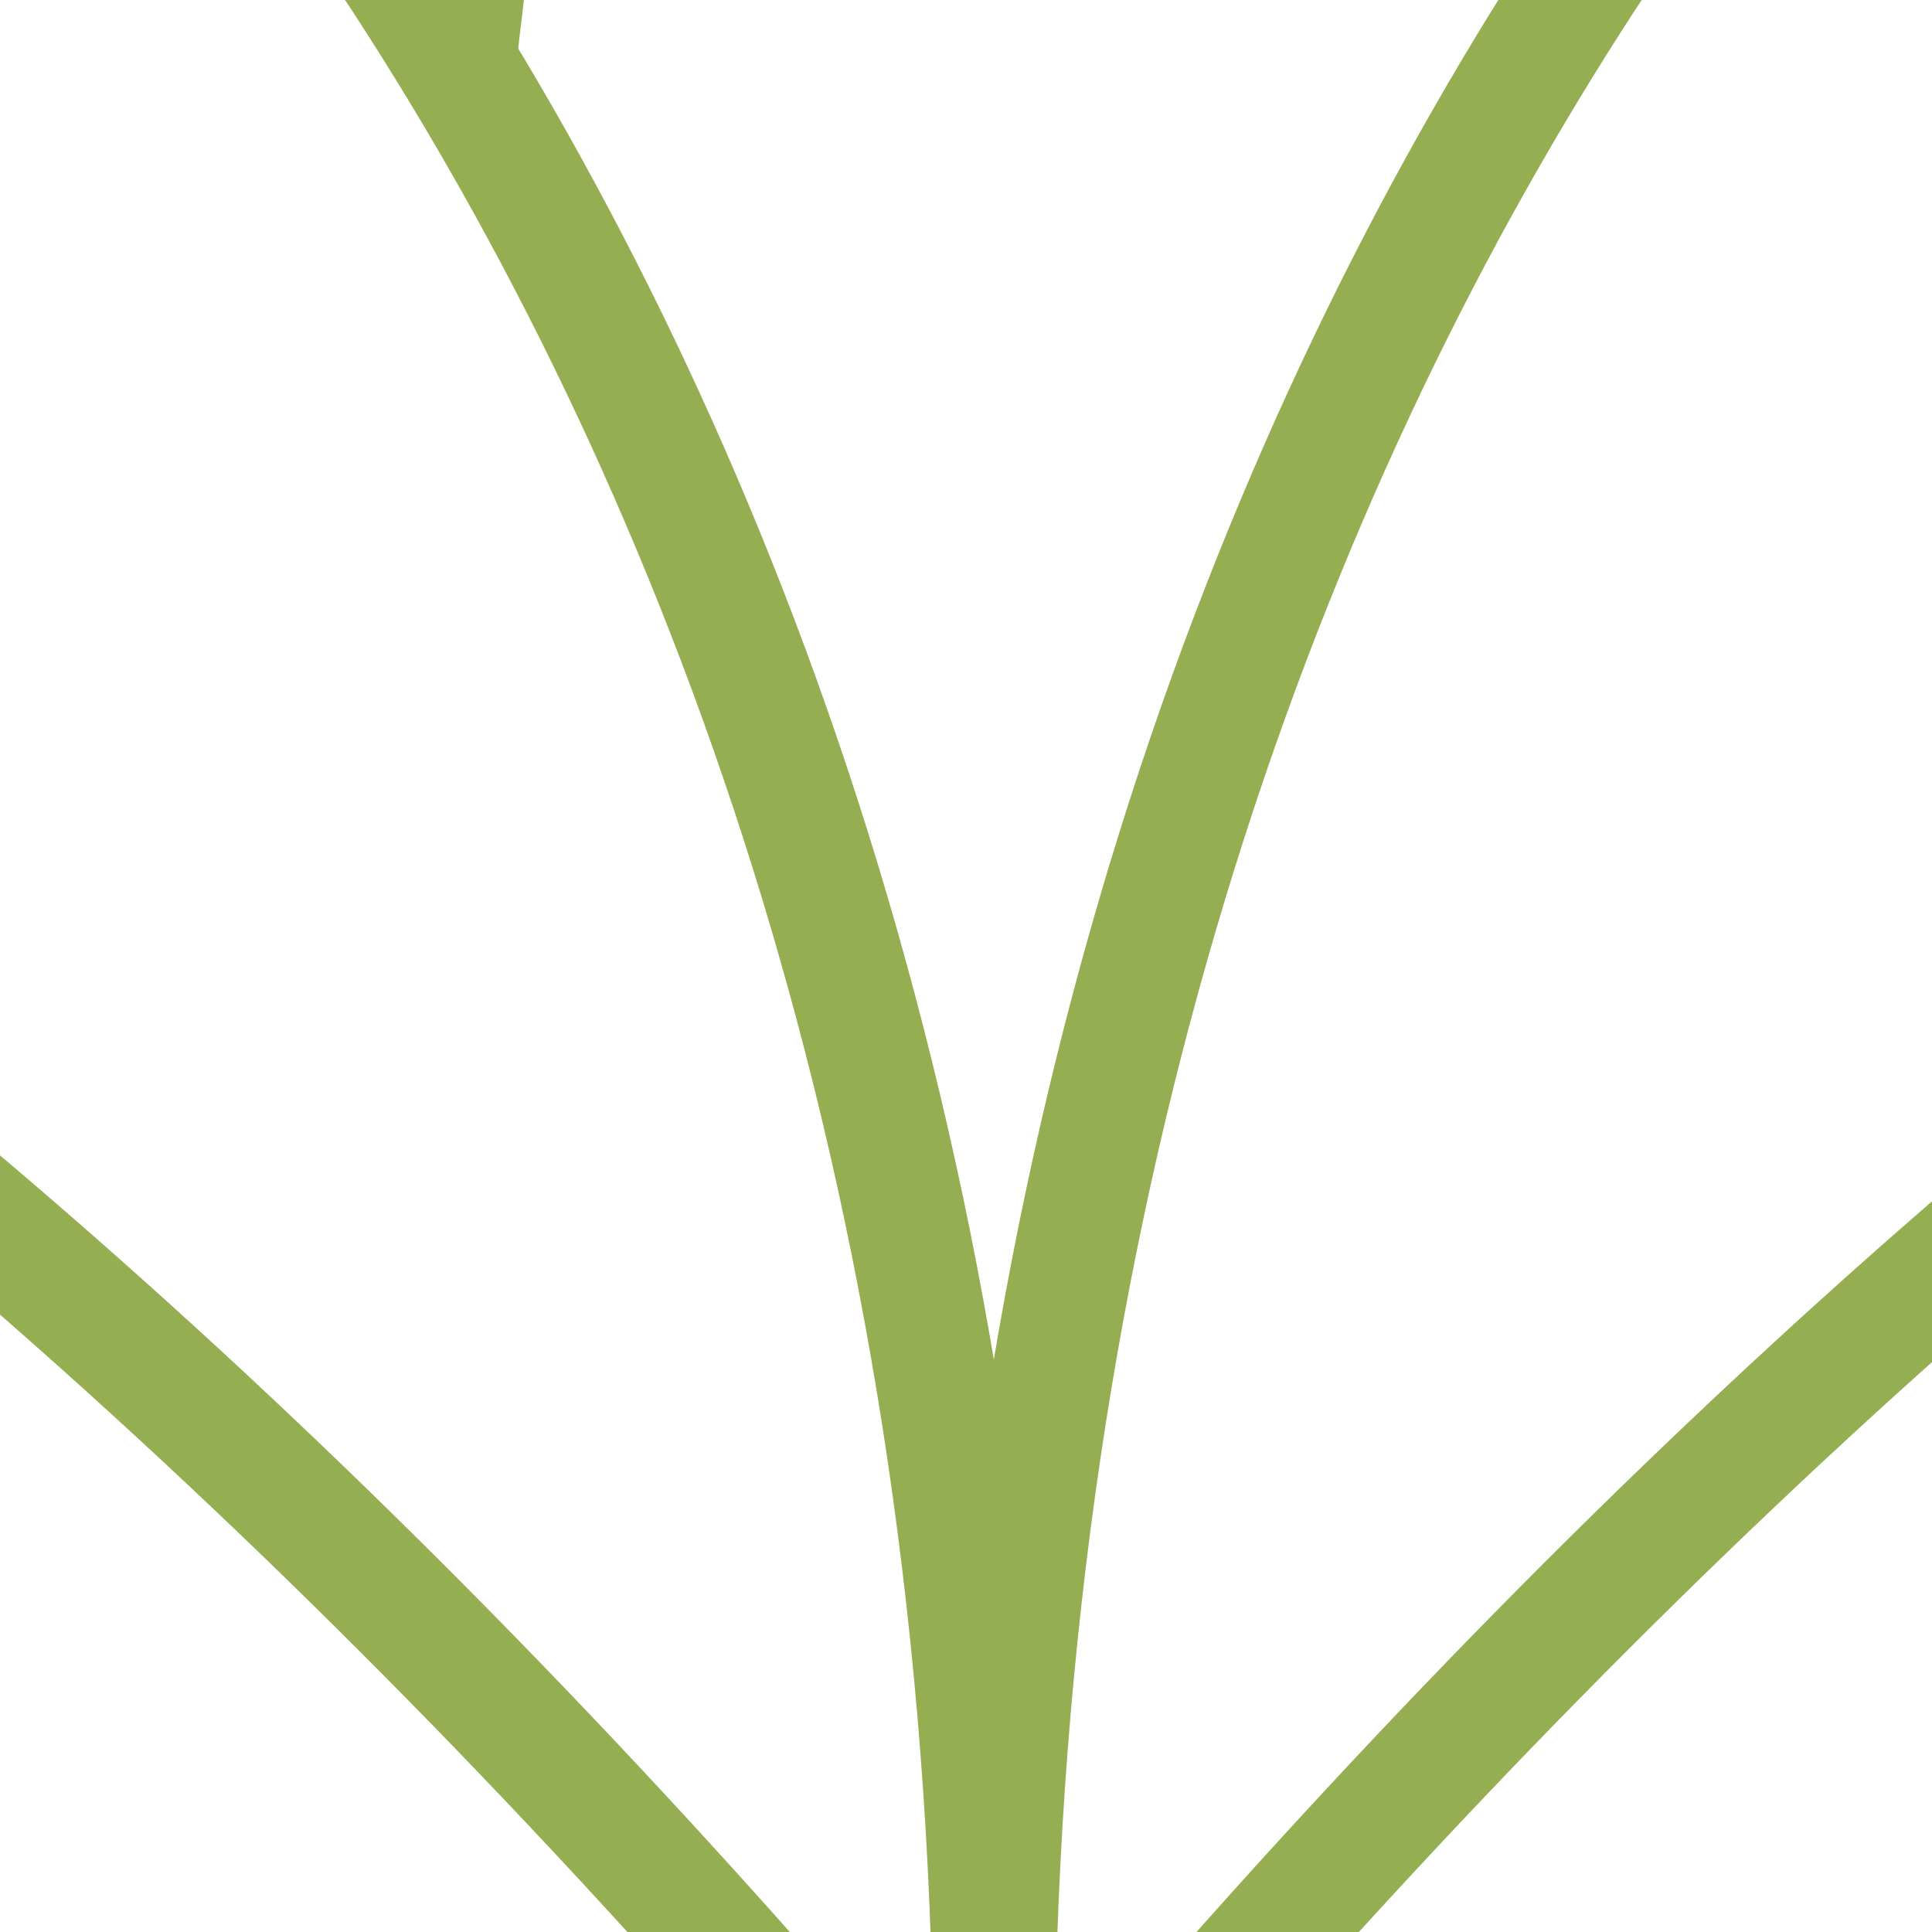 <?xml version="1.0"?><svg width="64" height="64" xmlns="http://www.w3.org/2000/svg">

 <rect width="100%" height="100%" fill="#333333" stroke="none"/>

 <g>
  <title>Layer 1</title>
  <g id="layer1">
   <path fill="#ffffff" fill-rule="evenodd" stroke="#95ae52" stroke-width="4" stroke-miterlimit="4" id="path2387" d="m19.121,73.551c-46.729,-24.028 -71.499,-64.515 -72.542,-95.358c21.57,0.411 73.399,47.698 75.73,94.324"/>
   <path fill="#ffffff" fill-rule="evenodd" stroke="#95ae52" stroke-width="4" stroke-miterlimit="4" id="path2389" d="m33.045,75.15c-23.809,-2.27 -26.76,-97.39 0.298,-120.791c29.392,21.911 29.512,119.258 -0.298,120.791z"/>
   <path fill="#ffffff" fill-rule="evenodd" stroke="#95ae52" stroke-width="4" stroke-miterlimit="4" id="path2385" d="m10.686,68.259c-26.182,-28.155 -31.061,-59.263 -22.911,-94.674c15.926,8.46 47.173,42.561 45.044,101.568"/>
   <path fill="#ffffff" fill-rule="evenodd" stroke="#95ae52" stroke-width="4" stroke-miterlimit="4" id="path2383" d="m32.756,74.803c-31.755,-38.708 -71.274,-68.803 -113.38,-70.122c26.392,42.988 28.197,65.82 113.736,70.263"/>
   <path fill="#ffffff" fill-rule="evenodd" stroke="#95ae52" stroke-width="4" stroke-miterlimit="4" id="path3267" d="m46.735,73.487c46.729,-24.028 71.499,-64.515 72.542,-95.358c-21.57,0.411 -73.399,47.698 -75.73,94.324"/>
   <path fill="#ffffff" fill-rule="evenodd" stroke="#95ae52" stroke-width="4" stroke-miterlimit="4" id="path3269" d="m55.17,68.196c26.182,-28.155 31.061,-59.263 22.911,-94.674c-15.926,8.46 -47.173,42.561 -45.044,101.568"/>
   <path fill="#ffffff" fill-rule="evenodd" stroke="#95ae52" stroke-width="4" stroke-miterlimit="4" id="path3271" d="m33.1,74.739c31.755,-38.708 71.274,-68.803 113.38,-70.122c-26.392,42.988 -28.197,65.82 -113.736,70.263"/>
  </g>
 </g>
</svg>